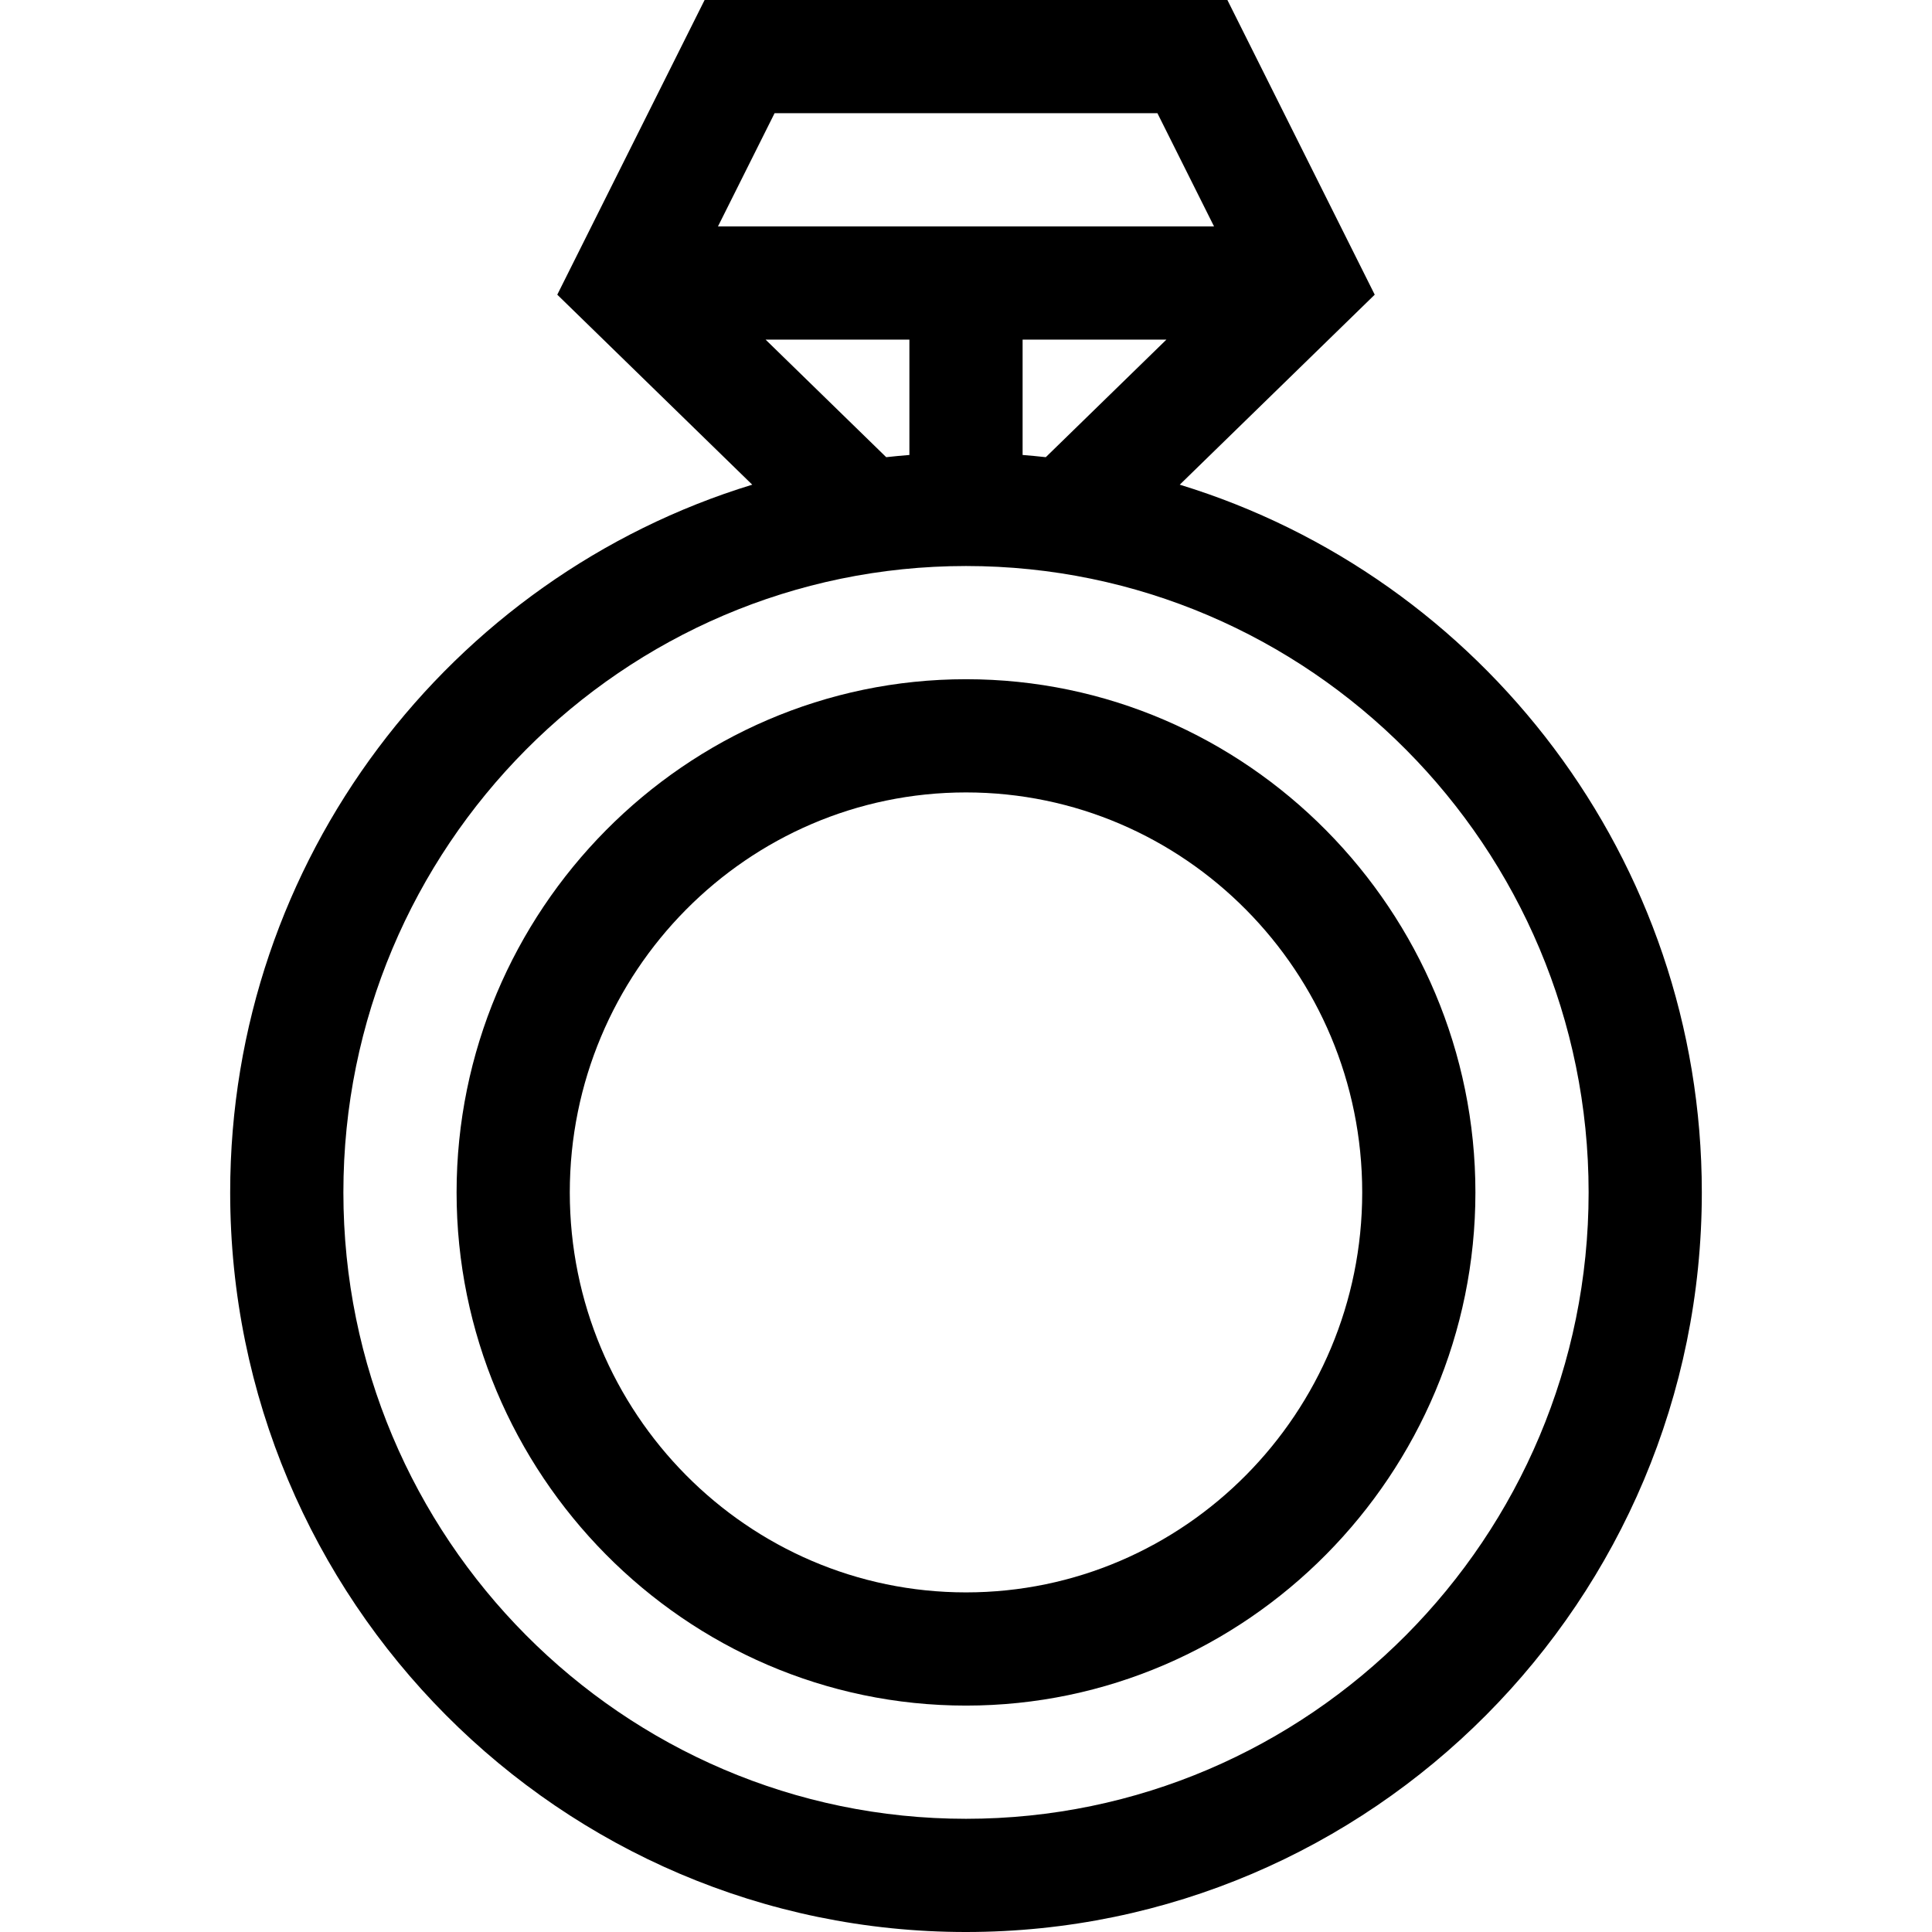 <svg xmlns="http://www.w3.org/2000/svg" viewBox="-61 0 512 512"><path d="m195 512c107.523.0 195-87.926 195-196 0-88.277-58.371-163.102-138.352-187.555l51.668-50.352L264.27.0H125.73L86.684 78.094l51.668 50.352c-79.98 24.453-138.352 99.277-138.352 187.555.0 108.074 87.477 196 195 196zm15-391.426V90h38.113l-31.969 31.156c-2.039-.223-4.086-.426-6.145-.582zM245.73 30l15 30H129.27l15-30zm-103.844 60H180v30.574c-2.059.156-4.105.359-6.145.582zM195 150c90.98.0 165 74.469 165 166s-74.02 166-165 166S30 407.531 30 316s74.02-166 165-166zm0 0"/><path d="m195 452c74.465.0 135-61.426 135-136 0-74.465-60.438-136-135-136-74.465.0-135 61.426-135 136 0 74.465 60.438 136 135 136zm0-242c57.898.0 105 47.551 105 106s-47.102 106-105 106S90 374.449 90 316s47.102-106 105-106zm0 0"/></svg>